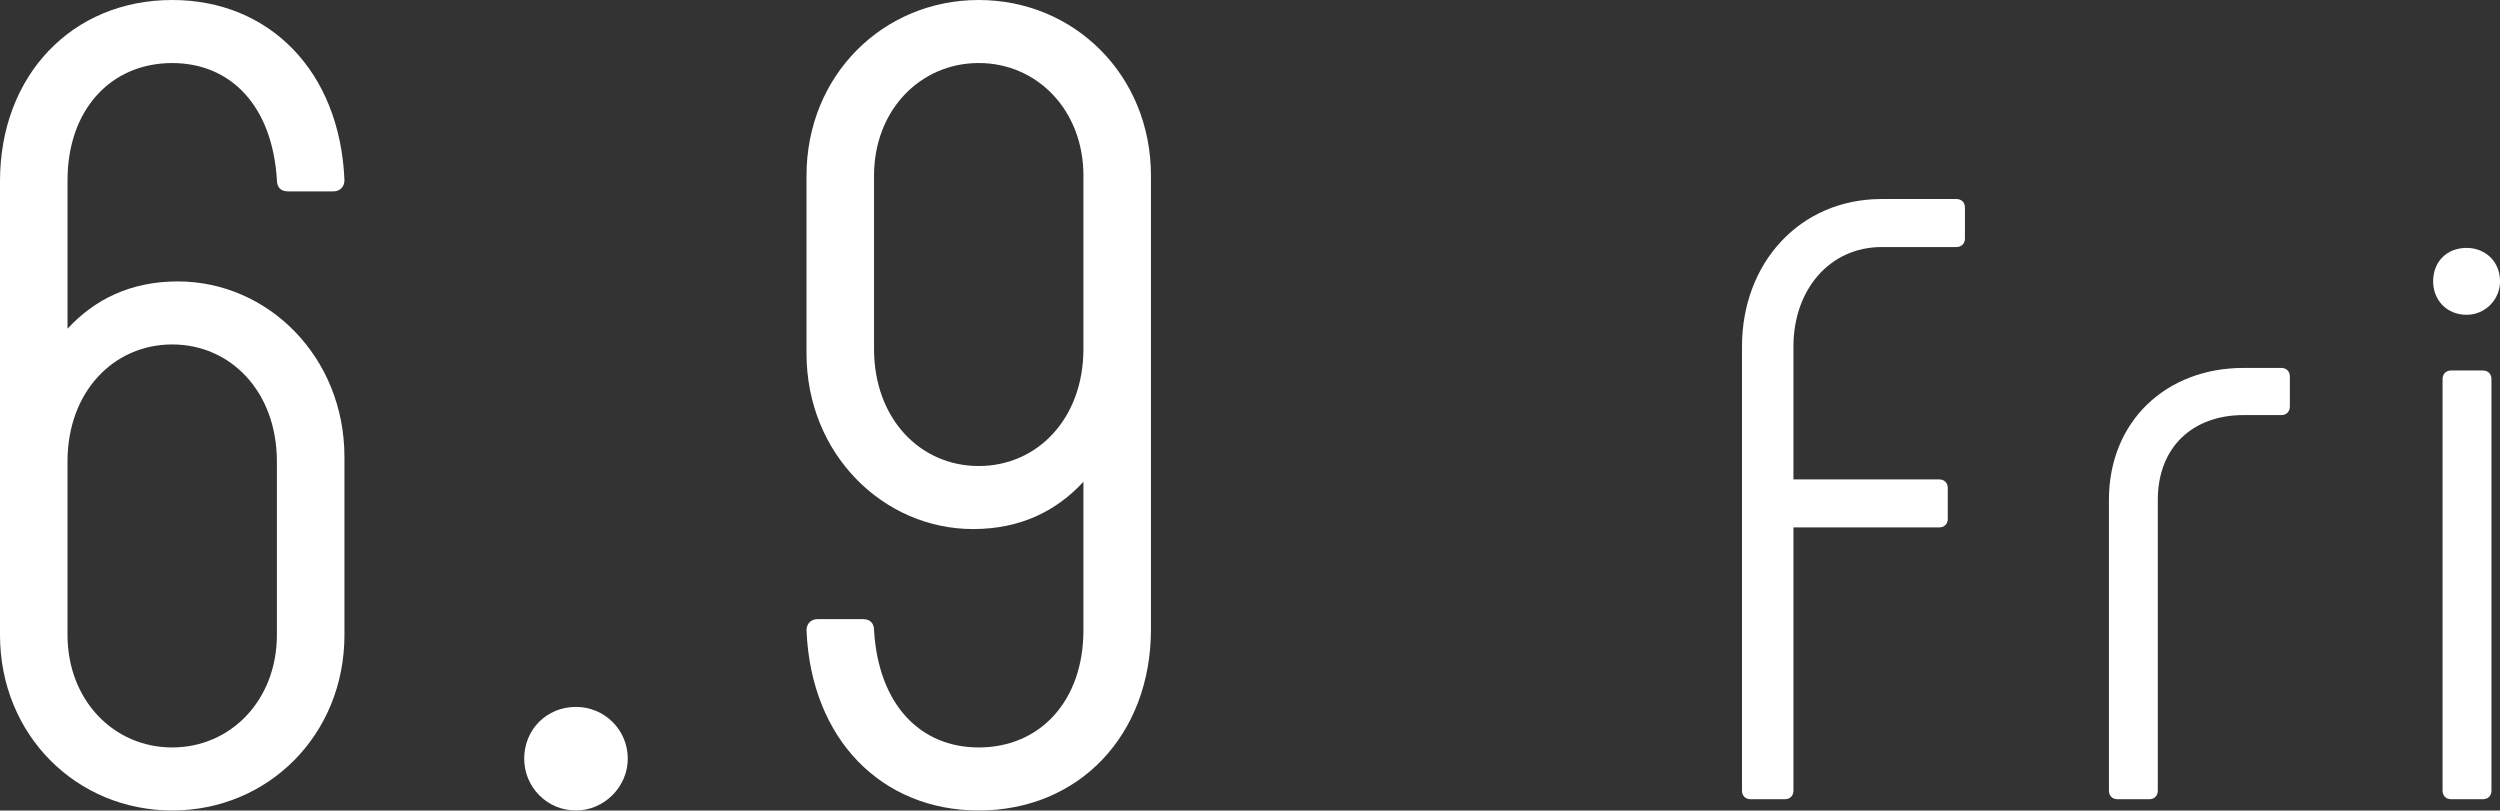 <?xml version="1.0" encoding="UTF-8"?>
<svg id="_レイヤー_2" data-name="レイヤー 2" xmlns="http://www.w3.org/2000/svg" viewBox="0 0 93.294 30.246">
  <rect x="0" y="0" width="93.294" height="30.246" fill="#333333" stroke="none"/>
  <defs>
    <style>
      .cls-1 {
        fill: #fff;
      }
    </style>
  </defs>
  <g id="_アウトライン" data-name="アウトライン">
    <g>
      <path class="cls-1" d="m0,23.692V6.764C0,2.814,2.688,0,6.427,0c3.613,0,6.259,2.646,6.427,6.722,0,.252-.168.42-.42.42h-1.68c-.252,0-.42-.126-.42-.42-.168-2.772-1.722-4.369-3.907-4.369-2.31,0-3.907,1.765-3.907,4.369v5.545c1.008-1.093,2.353-1.765,4.117-1.765,3.36,0,6.217,2.814,6.217,6.553v6.637c0,3.738-2.856,6.553-6.427,6.553S0,27.431,0,23.692Zm10.333,0v-6.469c0-2.604-1.722-4.369-3.907-4.369s-3.907,1.764-3.907,4.369v6.469c0,2.437,1.723,4.201,3.907,4.201s3.907-1.764,3.907-4.201Z"/>
      <path class="cls-1" d="m19.562,28.313c0-1.093.84-1.933,1.933-1.933,1.05,0,1.932.84,1.932,1.933,0,1.05-.882,1.932-1.932,1.932-1.092,0-1.933-.882-1.933-1.932Z"/>
      <path class="cls-1" d="m42.951,6.553v16.929c0,3.948-2.688,6.763-6.427,6.763-3.612,0-6.259-2.646-6.427-6.721,0-.252.168-.42.42-.42h1.68c.252,0,.42.126.42.42.168,2.772,1.723,4.369,3.907,4.369,2.311,0,3.907-1.764,3.907-4.369v-5.545c-1.008,1.092-2.353,1.764-4.117,1.764-3.36,0-6.217-2.814-6.217-6.553v-6.637c0-3.739,2.857-6.553,6.427-6.553s6.427,2.814,6.427,6.553Zm-10.334,0v6.469c0,2.604,1.723,4.369,3.907,4.369s3.907-1.765,3.907-4.369v-6.469c0-2.436-1.722-4.201-3.907-4.201s-3.907,1.765-3.907,4.201Z"/>
      <path class="cls-1" d="m65.007,29.505V12.931c0-3.104,2.144-5.504,5.216-5.504h2.784c.192,0,.32.128.32.32v1.152c0,.192-.128.32-.32.32h-2.784c-1.952,0-3.296,1.6-3.296,3.712v4.96h5.439c.192,0,.32.128.32.319v1.152c0,.192-.128.32-.32.32h-5.439v9.823c0,.192-.128.32-.32.32h-1.28c-.192,0-.32-.128-.32-.32Z"/>
      <path class="cls-1" d="m78.7,29.505v-10.847c0-2.944,2.144-4.928,5.024-4.928h1.408c.192,0,.32.128.32.32v1.12c0,.192-.128.32-.32.32h-1.408c-1.888,0-3.2,1.184-3.2,3.168v10.847c0,.192-.128.32-.32.32h-1.184c-.192,0-.32-.128-.32-.32Z"/>
      <path class="cls-1" d="m90.799,10.499c0-.736.512-1.248,1.248-1.248.704,0,1.248.512,1.248,1.248,0,.672-.544,1.248-1.248,1.248-.736,0-1.248-.544-1.248-1.248Zm.352,19.006v-15.359c0-.192.128-.32.32-.32h1.184c.192,0,.32.128.32.32v15.359c0,.192-.128.32-.32.32h-1.184c-.192,0-.32-.128-.32-.32Z"/>
    </g>
  </g>
</svg>